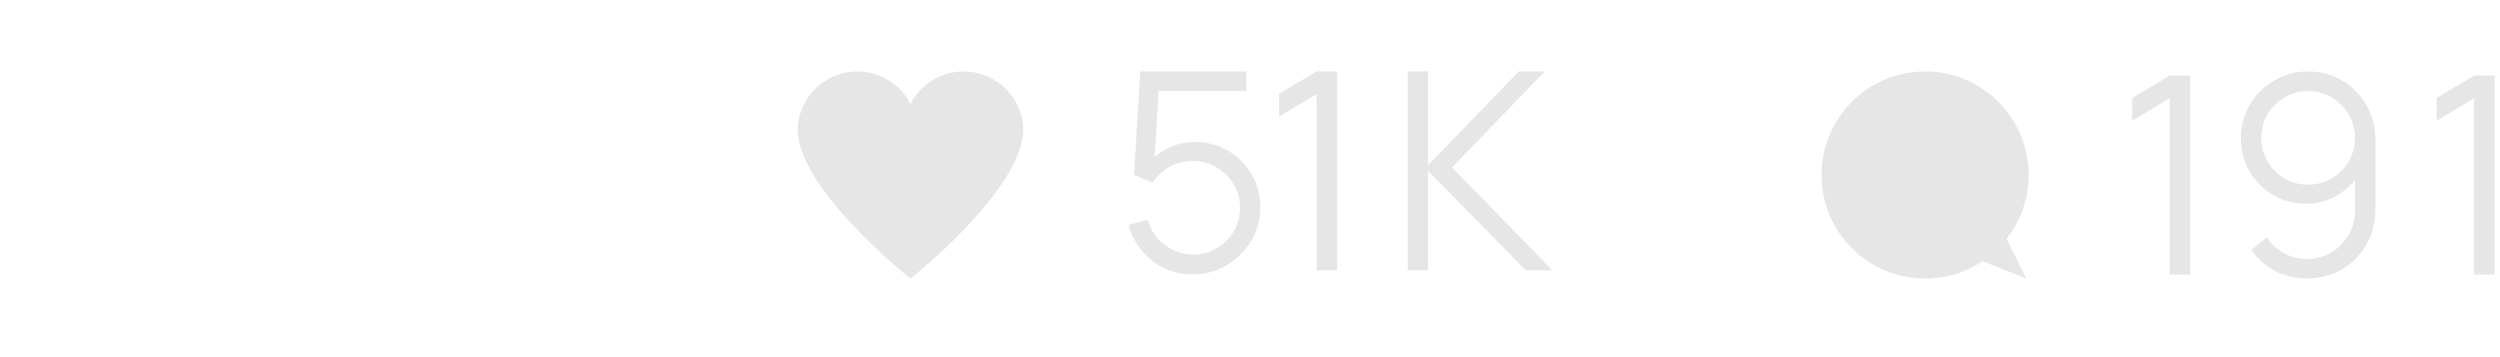 <?xml version="1.0" encoding="UTF-8"?> <svg xmlns="http://www.w3.org/2000/svg" width="210" height="30" viewBox="0 0 210 30" fill="none"><path d="M80.948 6C78.996 6 77.311 7.117 76.481 8.744C75.651 7.117 73.967 6 72.015 6C69.303 6 67.099 8.15 67 10.838C67 15.92 76.481 23.4 76.481 23.4C76.481 23.4 85.963 15.91 85.963 10.838C85.864 8.15 83.659 6 80.948 6Z" fill="#E6E6E6"></path><path d="M118.25 22.704V6H119.955V13.888L127.576 6H129.757L121.974 14.062L130.395 22.704H128.168L119.955 14.352V22.704H118.25Z" fill="#E6E6E6"></path><path d="M100.183 23.052C99.317 23.052 98.516 22.874 97.782 22.518C97.047 22.163 96.421 21.672 95.903 21.045C95.385 20.419 95.013 19.7 94.789 18.888L96.425 18.447C96.572 19.05 96.838 19.572 97.225 20.013C97.612 20.446 98.064 20.782 98.582 21.022C99.108 21.262 99.657 21.382 100.229 21.382C100.972 21.382 101.637 21.204 102.225 20.848C102.82 20.485 103.292 20.005 103.64 19.41C103.988 18.814 104.162 18.161 104.162 17.449C104.162 16.715 103.98 16.053 103.617 15.466C103.253 14.87 102.774 14.398 102.178 14.05C101.583 13.702 100.933 13.528 100.229 13.528C99.441 13.528 98.76 13.702 98.188 14.05C97.616 14.391 97.159 14.82 96.819 15.338L95.265 14.688L95.775 6H104.695V7.636H96.529L97.376 6.835L96.924 14.248L96.494 13.679C96.974 13.13 97.554 12.701 98.234 12.392C98.915 12.082 99.63 11.928 100.38 11.928C101.409 11.928 102.337 12.175 103.164 12.67C103.992 13.157 104.649 13.818 105.136 14.654C105.623 15.489 105.867 16.421 105.867 17.449C105.867 18.47 105.608 19.406 105.09 20.256C104.572 21.099 103.883 21.776 103.025 22.286C102.167 22.797 101.219 23.052 100.183 23.052Z" fill="#E6E6E6"></path><path d="M110.591 22.704V7.902L107.447 9.793V7.879L110.591 6H112.319V22.704H110.591Z" fill="#E6E6E6"></path><path d="M168.548 20.064C169.71 18.585 170.408 16.726 170.408 14.7C170.408 9.895 166.513 6 161.708 6C156.903 6 153.008 9.895 153.008 14.7C153.008 19.505 156.903 23.4 161.708 23.4C163.493 23.4 165.151 22.861 166.532 21.939L170.214 23.4L168.548 20.064Z" fill="#E6E6E6"></path><path d="M193.884 6C194.935 6 195.887 6.255 196.737 6.766C197.596 7.268 198.276 7.957 198.779 8.83C199.281 9.697 199.533 10.671 199.533 11.754V17.554C199.533 18.667 199.281 19.665 198.779 20.546C198.276 21.428 197.588 22.124 196.714 22.634C195.848 23.137 194.862 23.388 193.756 23.388C192.805 23.388 191.923 23.18 191.111 22.762C190.307 22.337 189.642 21.753 189.116 21.01L190.415 19.932C190.771 20.481 191.243 20.922 191.83 21.254C192.426 21.587 193.068 21.753 193.756 21.753C194.545 21.753 195.241 21.567 195.844 21.196C196.455 20.817 196.934 20.322 197.282 19.711C197.638 19.093 197.816 18.424 197.816 17.704V14.062L198.234 14.549C197.754 15.315 197.116 15.934 196.32 16.405C195.531 16.877 194.665 17.113 193.721 17.113C192.693 17.113 191.761 16.865 190.926 16.37C190.098 15.876 189.441 15.21 188.954 14.375C188.474 13.54 188.234 12.608 188.234 11.58C188.234 10.551 188.49 9.615 189 8.772C189.51 7.922 190.195 7.249 191.053 6.754C191.912 6.251 192.855 6 193.884 6ZM193.884 7.647C193.157 7.647 192.495 7.825 191.9 8.181C191.305 8.529 190.829 9.001 190.473 9.596C190.125 10.191 189.951 10.853 189.951 11.58C189.951 12.306 190.125 12.968 190.473 13.563C190.821 14.159 191.293 14.634 191.888 14.99C192.484 15.338 193.145 15.512 193.872 15.512C194.599 15.512 195.26 15.338 195.856 14.99C196.459 14.634 196.934 14.159 197.282 13.563C197.638 12.968 197.816 12.306 197.816 11.58C197.816 10.86 197.638 10.203 197.282 9.608C196.934 9.012 196.463 8.537 195.867 8.181C195.272 7.825 194.611 7.647 193.884 7.647Z" fill="#E6E6E6"></path><path d="M182.247 23.056V8.254L179.104 10.145V8.231L182.247 6.352H183.976V23.056H182.247Z" fill="#E6E6E6"></path><path d="M207.819 23.056V8.254L204.676 10.145V8.231L207.819 6.352H209.548V23.056H207.819Z" fill="#E6E6E6"></path></svg> 